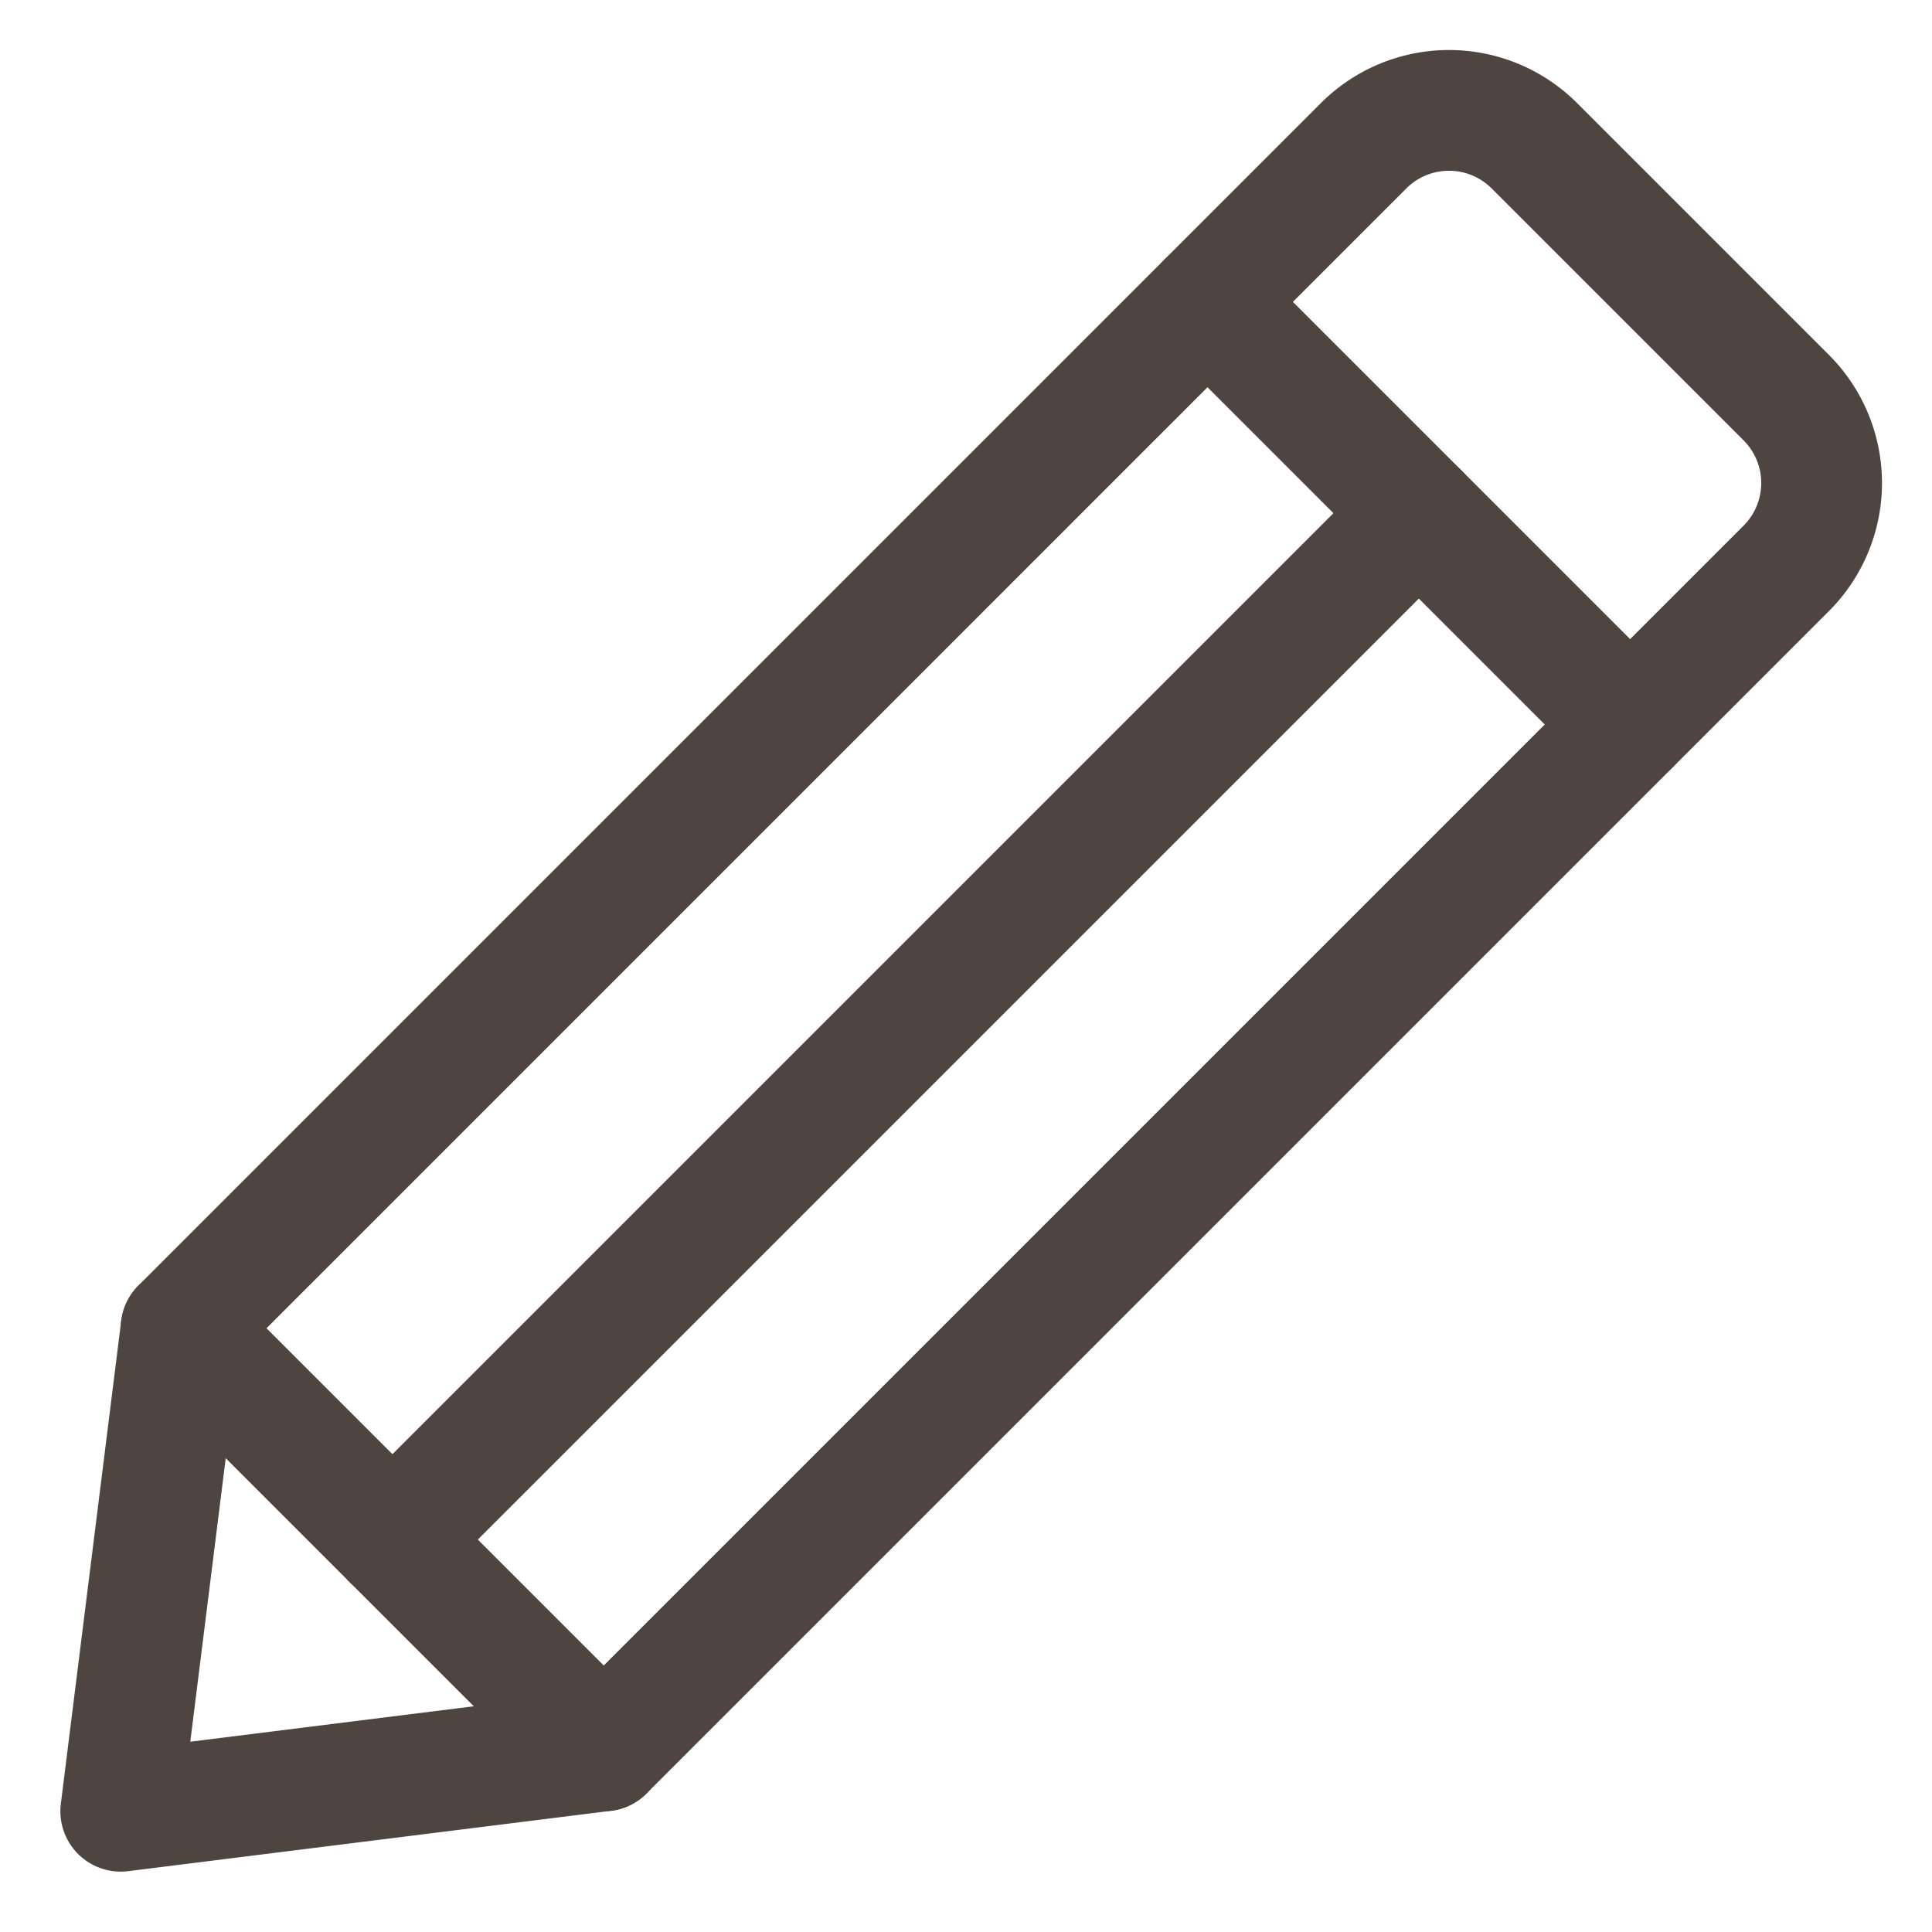 <svg version="1.1" xmlns="http://www.w3.org/2000/svg" xmlns:xlink="http://www.w3.org/1999/xlink" x="0px" y="0px" viewBox="0 0 32 32"><title>pencil</title><g class="nc-icon-wrapper" stroke-linecap="round" stroke-linejoin="round" stroke-width="2" fill="#4e4541" stroke="#4e4541"><line data-cap="butt" data-color="color-2" x1="20" y1="5" x2="27" y2="12" fill="none" stroke-miterlimit="10"/>
<line data-cap="butt" data-color="color-2" x1="3" y1="22" x2="10" y2="29" fill="none" stroke-miterlimit="10"/>
<line data-cap="butt" data-color="color-2" x1="6.5" y1="25.5" x2="23.5" y2="8.5" fill="none" stroke-miterlimit="10"/>
<path d="M10,29,2,30l1-8L22.586,2.414a2,2,0,0,1,2.828,0l4.172,4.172a2,2,0,0,1,0,2.828Z" fill="none" stroke="#4e4541" stroke-miterlimit="10"/></g></svg>
